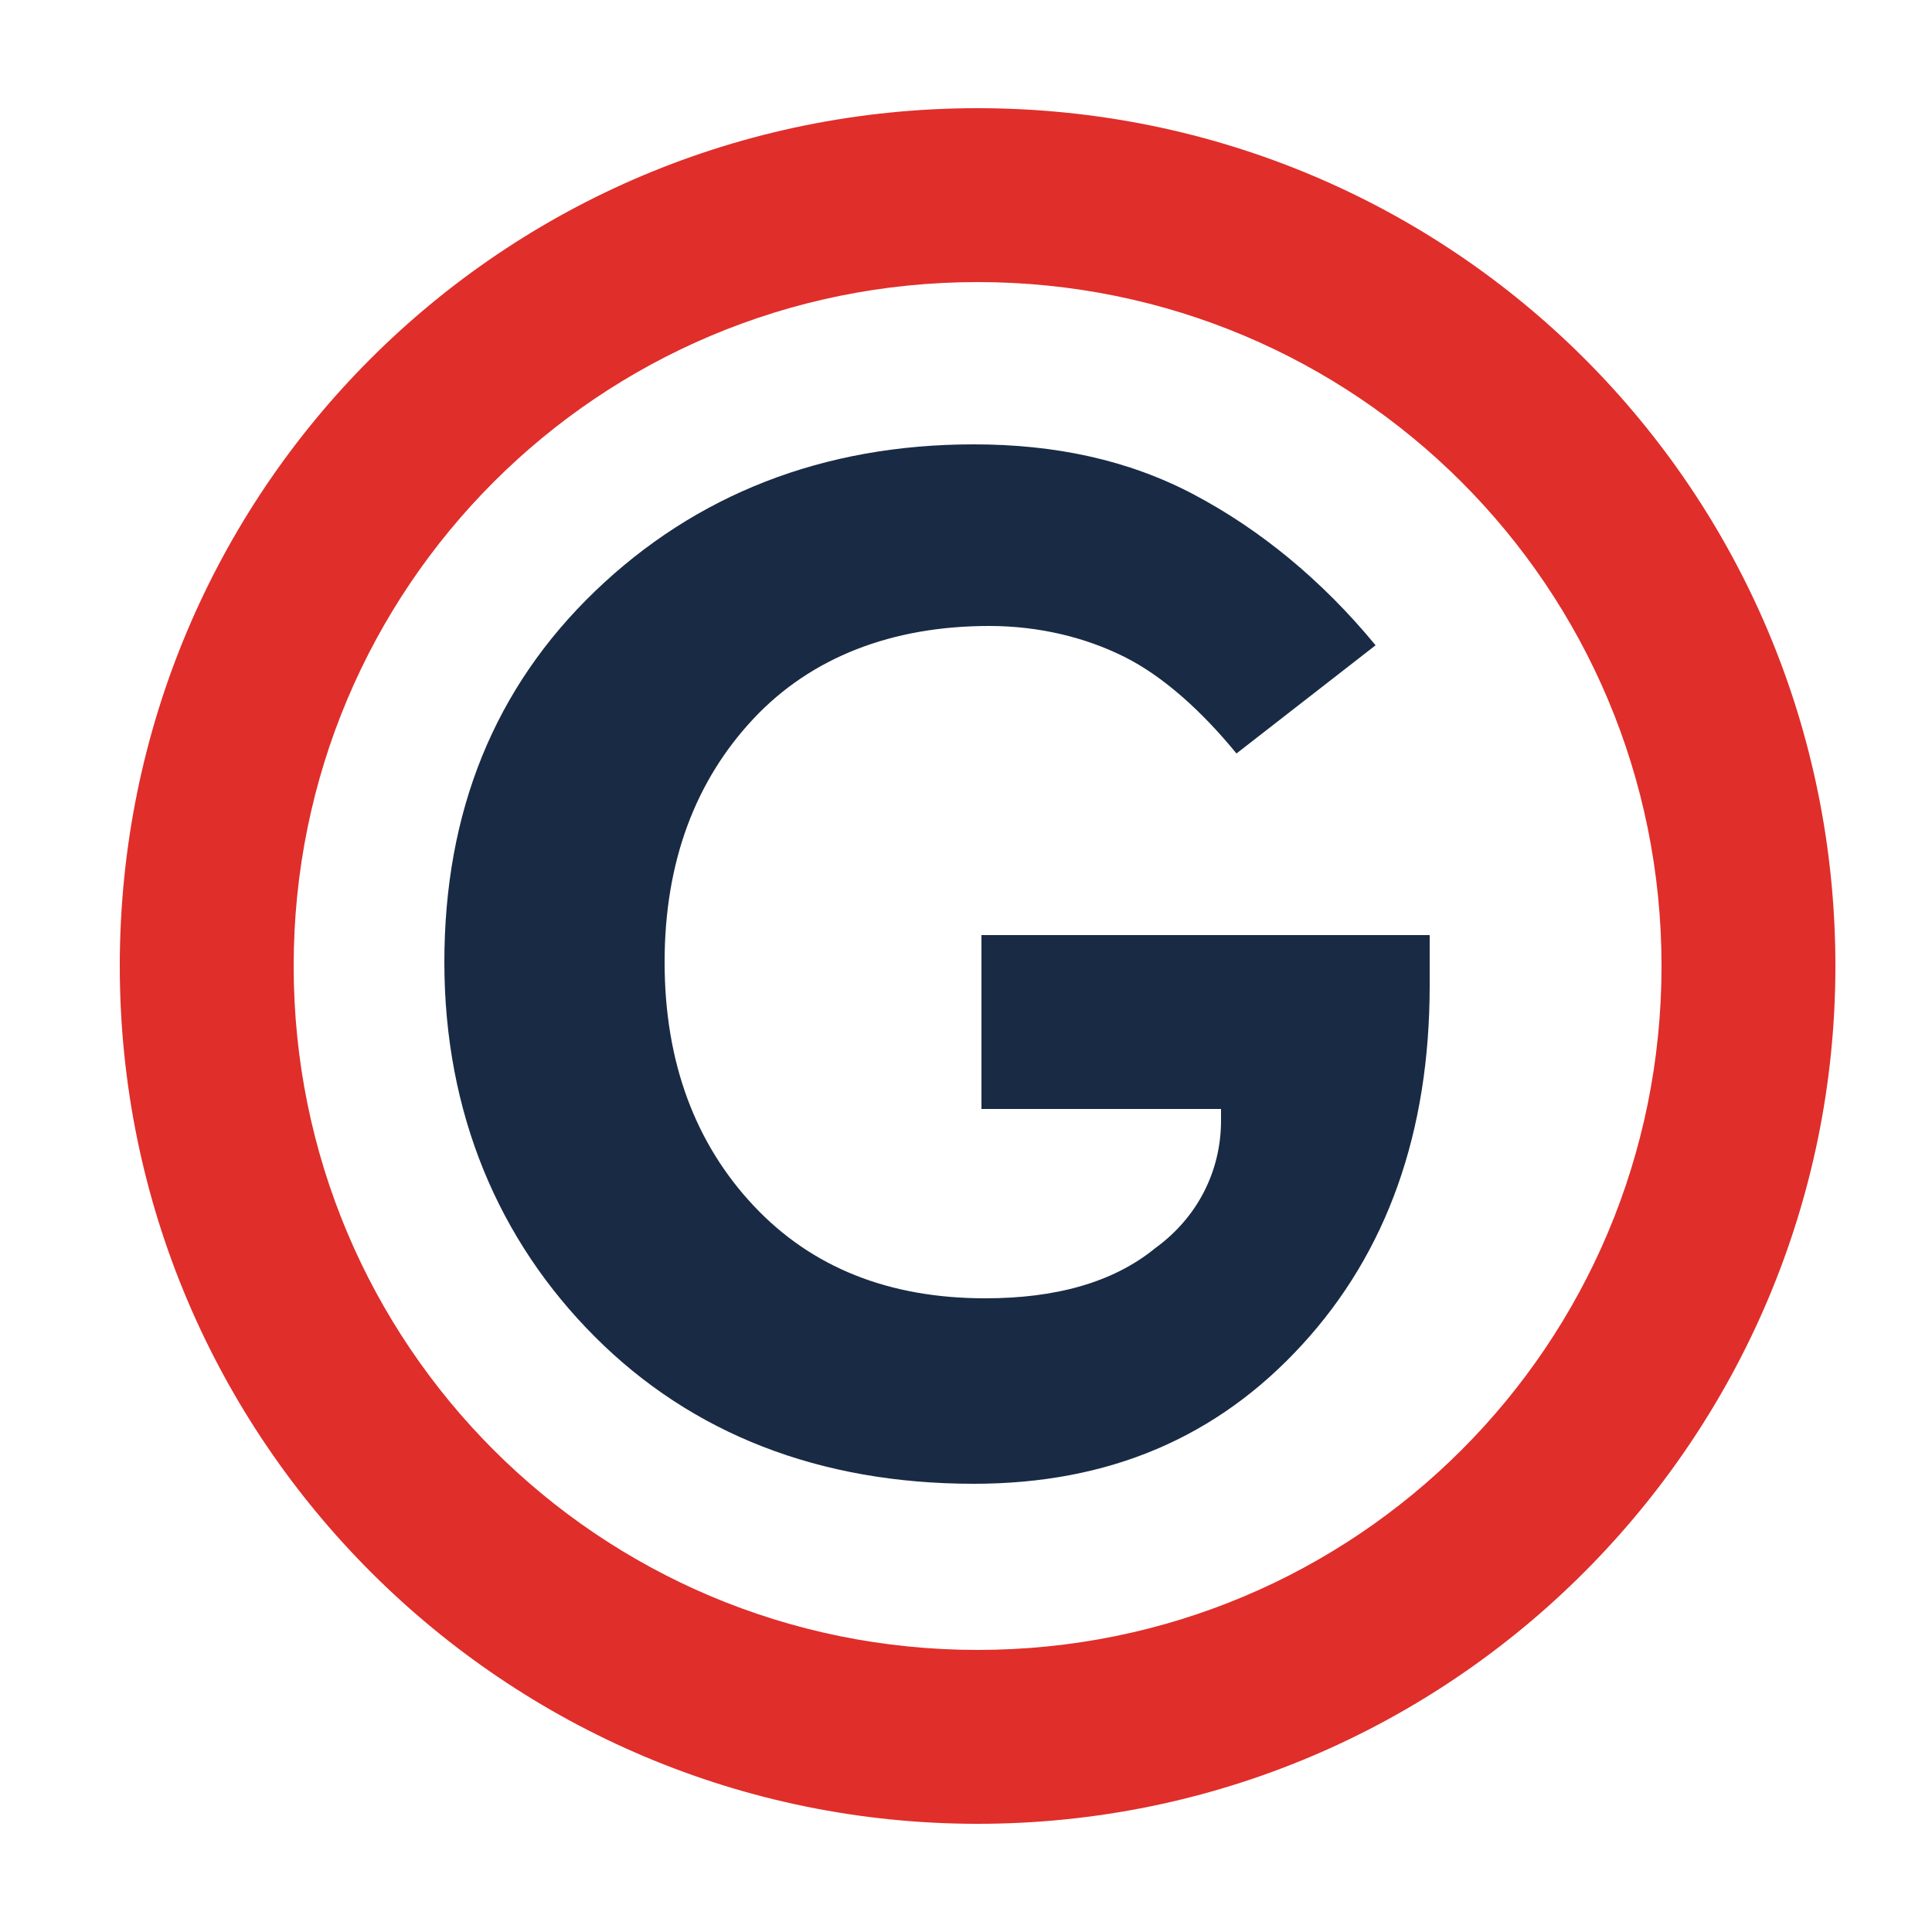 <?xml version="1.0" encoding="utf-8"?>
<!-- Generator: Adobe Illustrator 19.2.1, SVG Export Plug-In . SVG Version: 6.00 Build 0)  -->
<svg version="1.1" id="Ebene_1" xmlns="http://www.w3.org/2000/svg" xmlns:xlink="http://www.w3.org/1999/xlink" x="0px" y="0px"
	 viewBox="0 0 50 50" style="enable-background:new 0 0 50 50;" xml:space="preserve">
<style type="text/css">
	.st0{fill:#192A44;}
	.st1{fill:#E02E2A;}
</style>
<g>
	<path class="st0" d="M25.3,24.2H37c0,0.2,0,0.3,0,0.5s0,0.4,0,0.8c0,3.8-1.1,6.9-3.3,9.3c-2.2,2.4-5,3.6-8.5,3.6
		c-4,0-7.3-1.3-9.8-3.8s-3.9-5.8-3.9-9.7s1.3-7.1,3.9-9.6s5.9-3.8,9.8-3.8c2.1,0,4,0.4,5.7,1.3s3.3,2.2,4.7,3.9L32,19.5
		c-0.9-1.1-1.9-2-2.9-2.5s-2.2-0.8-3.5-0.8c-2.5,0-4.6,0.8-6.1,2.4s-2.3,3.7-2.3,6.3s0.8,4.7,2.3,6.3s3.5,2.4,6,2.4
		c1.8,0,3.3-0.4,4.4-1.3c1.1-0.8,1.7-2,1.7-3.3v-0.3h-6.2v-4.5H25.3z"/>
</g>
<path class="st1" d="M25.3,2.8C13,2.8,3.1,12.7,3.1,25s10,22.2,22.2,22.2c12.3,0,22.2-10,22.2-22.2C47.5,12.7,37.6,2.8,25.3,2.8z
	 M25.3,42.7c-9.8,0-17.7-7.9-17.7-17.7S15.5,7.3,25.3,7.3S43,15.2,43,25S35.1,42.7,25.3,42.7z"/>
</svg>
